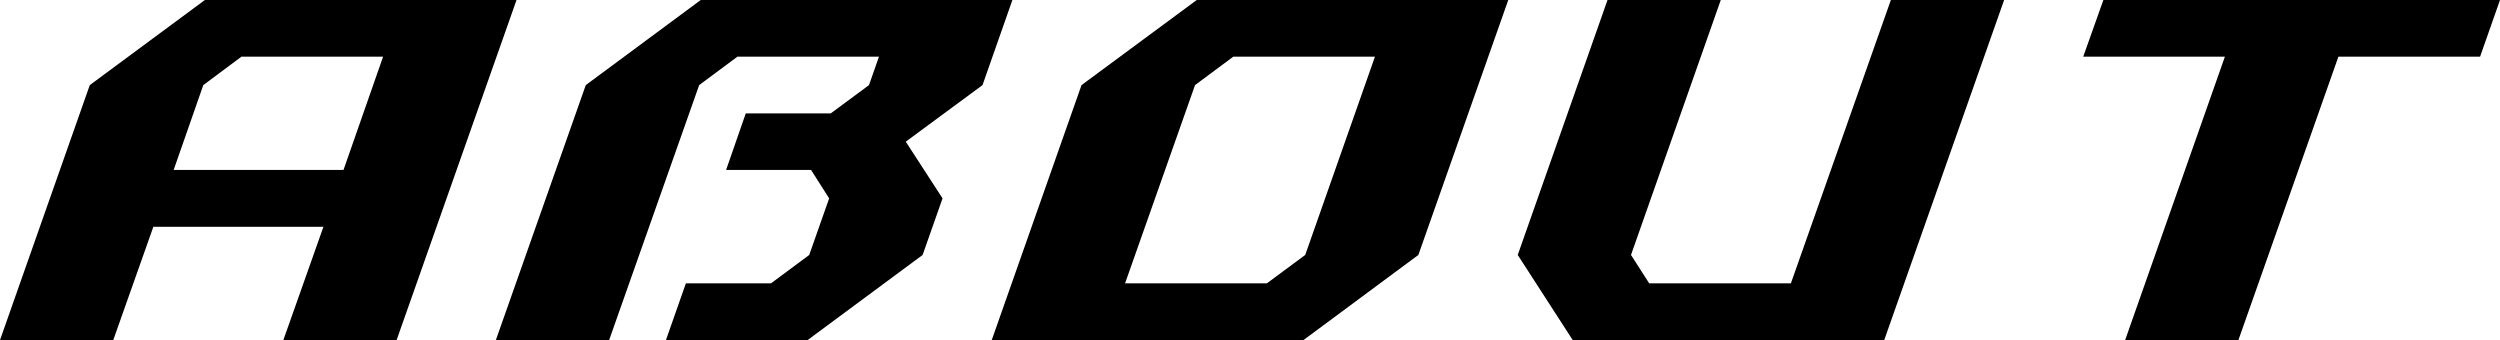 <?xml version="1.0" encoding="utf-8"?>
<!-- Generator: Adobe Illustrator 16.0.0, SVG Export Plug-In . SVG Version: 6.00 Build 0)  -->
<!DOCTYPE svg PUBLIC "-//W3C//DTD SVG 1.1//EN" "http://www.w3.org/Graphics/SVG/1.1/DTD/svg11.dtd">
<svg version="1.1" id="レイヤー_1" xmlns="http://www.w3.org/2000/svg" xmlns:xlink="http://www.w3.org/1999/xlink" x="0px"
	 y="0px" width="203.28px" height="27.65px" viewBox="0 0 203.28 27.65" enable-background="new 0 0 203.28 27.65"
	 xml:space="preserve">
<path fill-rule="evenodd" clip-rule="evenodd" d="M9.21,27.65l3.26-9.21H26.3l-3.26,9.21h9.21L42,0H16.66L7.3,6.92L0,27.65H9.21z
	 M14.12,13.82l2.41-6.9l3.1-2.31h11.52l-3.22,9.21H14.12z"/>
<polygon fill-rule="evenodd" clip-rule="evenodd" points="49.53,27.65 56.85,6.92 59.96,4.61 71.47,4.61 70.66,6.92 67.55,9.22 
	60.64,9.22 59.04,13.82 65.95,13.82 67.42,16.13 65.8,20.73 62.69,23.04 55.77,23.04 54.15,27.65 65.67,27.65 75.02,20.73 
	76.64,16.13 73.65,11.52 79.89,6.92 82.32,0 56.98,0 47.63,6.92 40.32,27.65 "/>
<path fill-rule="evenodd" clip-rule="evenodd" d="M105.99,27.65l9.34-6.92L122.64,0H97.31l-9.37,6.92l-7.3,20.73H105.99z
	 M91.48,23.04l5.69-16.12l3.11-2.31h11.52l-5.67,16.12l-3.12,2.31H91.48z"/>
<polygon fill-rule="evenodd" clip-rule="evenodd" points="153.21,27.65 162.96,0 153.75,0 145.62,23.04 134.1,23.04 132.62,20.73 
	139.92,0 130.71,0 123.41,20.73 127.88,27.65 "/>
<polygon fill-rule="evenodd" clip-rule="evenodd" points="182.01,27.65 190.14,4.61 201.66,4.61 203.28,0 171.03,0 169.39,4.61 
	180.91,4.61 172.8,27.65 "/>
</svg>
